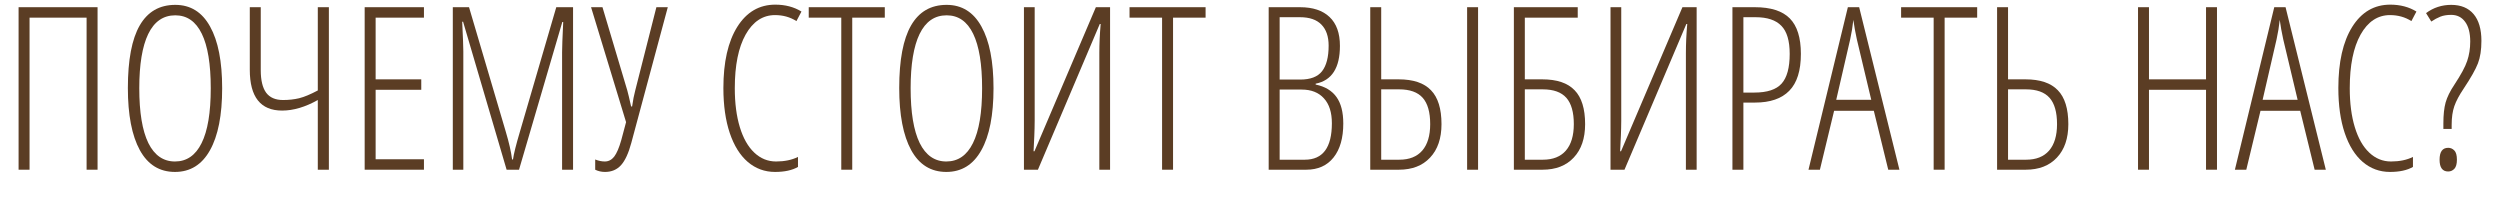 <?xml version="1.0" encoding="UTF-8"?> <svg xmlns="http://www.w3.org/2000/svg" width="2152" height="176" viewBox="0 0 2152 176" fill="none"> <g filter="url(#filter0_d_215_11)"> <path d="M83.977 142.086H74.541V11.195H25.436V142.086H16V2.201H83.977V142.086Z" fill="#5B3D24"></path> <path d="M191.238 71.952C191.238 95.107 187.74 112.904 180.743 125.342C173.811 137.781 163.765 144 150.606 144C137.319 144 127.241 137.749 120.373 125.247C113.504 112.68 110.07 94.852 110.07 71.761C110.07 47.649 113.472 29.693 120.277 17.892C127.081 6.092 137.287 0.191 150.895 0.191C163.99 0.191 173.971 6.411 180.84 18.849C187.772 31.224 191.238 48.925 191.238 71.952ZM119.891 71.952C119.891 92.747 122.491 108.47 127.69 119.123C132.954 129.712 140.593 135.006 150.606 135.006C160.684 135.006 168.323 129.744 173.522 119.219C178.786 108.694 181.417 92.938 181.417 71.952C181.417 51.221 178.85 35.593 173.715 25.068C168.579 14.48 160.973 9.185 150.895 9.185C140.561 9.185 132.794 14.543 127.594 25.26C122.459 35.912 119.891 51.476 119.891 71.952Z" fill="#5B3D24"></path> <path d="M283.094 142.086H273.562V82.094C262.778 88.154 252.54 91.184 242.847 91.184C224.296 91.184 215.021 79.479 215.021 56.069V2.201H224.457V56.452C224.457 65.063 225.997 71.506 229.078 75.779C232.224 79.989 237.07 82.094 243.617 82.094C248.56 82.094 253.182 81.584 257.482 80.564C261.847 79.479 267.207 77.246 273.562 73.866V2.201H283.094V142.086Z" fill="#5B3D24"></path> <path d="M364.936 142.086H313.905V2.201H364.936V11.195H323.341V64.298H362.625V73.292H323.341V133.092H364.936V142.086Z" fill="#5B3D24"></path> <path d="M436.091 142.086L398.636 14.735H397.866C398.508 28.13 398.829 36.614 398.829 40.186V142.086H389.778V2.201H403.739L435.321 109.172C438.145 118.613 439.974 126.65 440.809 133.284H441.579C442.221 128.563 444.211 120.59 447.549 109.363L478.841 2.201H493.284V142.086H483.848V40.952C483.848 36.997 484.169 28.322 484.811 14.926H484.041L446.778 142.086H436.091Z" fill="#5B3D24"></path> <path d="M538.923 101.135L508.786 2.201H518.607L539.982 73.866C540.688 76.353 541.78 80.946 543.256 87.644H544.122C544.893 82.222 545.791 77.629 546.818 73.866L565.016 2.201H574.837L543.448 118.932C541.073 127.798 538.121 134.209 534.59 138.163C531.06 142.054 526.47 144 520.822 144C517.74 144 514.916 143.362 512.348 142.086V133.284C515.173 134.432 517.933 135.006 520.629 135.006C523.838 135.006 526.534 133.603 528.717 130.796C530.899 127.926 532.921 123.205 534.783 116.635L538.923 101.135Z" fill="#5B3D24"></path> <path d="M667.174 8.994C656.583 8.994 648.142 14.575 641.852 25.738C635.625 36.837 632.512 52.242 632.512 71.952C632.512 84.773 633.956 95.936 636.845 105.441C639.733 114.945 643.874 122.249 649.266 127.351C654.657 132.454 660.916 135.006 668.041 135.006C675.359 135.006 681.649 133.698 686.913 131.083V139.694C681.906 142.565 675.327 144 667.174 144C658.252 144 650.421 141.13 643.681 135.389C637.005 129.648 631.838 121.355 628.179 110.512C624.52 99.604 622.691 86.687 622.691 71.761C622.691 49.435 626.671 31.894 634.63 19.136C642.654 6.379 653.566 0 667.367 0C675.969 0 683.479 1.977 689.898 5.932L685.565 14.161C680.173 10.716 674.043 8.994 667.174 8.994Z" fill="#5B3D24"></path> <path d="M733.611 142.086H724.175V11.195H696.156V2.201H761.63V11.195H733.611V142.086Z" fill="#5B3D24"></path> <path d="M855.219 71.952C855.219 95.107 851.72 112.904 844.724 125.342C837.791 137.781 827.746 144 814.587 144C801.299 144 791.221 137.749 784.353 125.247C777.485 112.68 774.051 94.852 774.051 71.761C774.051 47.649 777.453 29.693 784.257 17.892C791.061 6.092 801.267 0.191 814.875 0.191C827.97 0.191 837.952 6.411 844.82 18.849C851.753 31.224 855.219 48.925 855.219 71.952ZM783.872 71.952C783.872 92.747 786.471 108.47 791.671 119.123C796.934 129.712 804.573 135.006 814.587 135.006C824.664 135.006 832.303 129.744 837.502 119.219C842.766 108.694 845.398 92.938 845.398 71.952C845.398 51.221 842.83 35.593 837.695 25.068C832.56 14.48 824.953 9.185 814.875 9.185C804.541 9.185 796.774 14.543 791.575 25.26C786.439 35.912 783.872 51.476 783.872 71.952Z" fill="#5B3D24"></path> <path d="M881.408 2.201H890.652V99.987C890.652 102.155 890.62 104.324 890.555 106.493C890.555 108.598 890.267 115.168 889.689 126.203H890.459L943.319 2.201H955.548V142.086H946.304V41.717C946.304 33.68 946.689 25.324 947.46 16.648H946.689L893.444 142.086H881.408V2.201Z" fill="#5B3D24"></path> <path d="M1009.76 142.086H1000.32V11.195H972.301V2.201H1037.77V11.195H1009.76V142.086Z" fill="#5B3D24"></path> <path d="M1092.08 2.201H1119.04C1130.08 2.201 1138.55 5.007 1144.46 10.621C1150.43 16.234 1153.41 24.526 1153.41 35.498C1153.41 54.443 1146.45 65.286 1132.52 68.029V68.795C1140.54 70.453 1146.51 74.025 1150.43 79.511C1154.34 84.933 1156.3 92.524 1156.3 102.283C1156.3 114.785 1153.51 124.545 1147.92 131.561C1142.34 138.578 1134.51 142.086 1124.43 142.086H1092.08V2.201ZM1101.52 64.489H1119.23C1128.03 64.489 1134.28 62.097 1138.01 57.313C1141.79 52.465 1143.69 45.13 1143.69 35.306C1143.69 27.397 1141.6 21.337 1137.43 17.127C1133.32 12.917 1127.19 10.812 1119.04 10.812H1101.52V64.489ZM1101.52 73.1V133.475H1123.18C1138.71 133.475 1146.48 123.014 1146.48 102.092C1146.48 92.779 1144.2 85.635 1139.64 80.659C1135.09 75.62 1128.7 73.1 1120.48 73.1H1101.52Z" fill="#5B3D24"></path> <path d="M1240.84 102.857C1240.84 115.104 1237.57 124.704 1231.02 131.657C1224.54 138.61 1215.58 142.086 1204.16 142.086H1179.51V2.201H1188.94V64.298H1203.96C1216.54 64.298 1225.82 67.423 1231.79 73.674C1237.82 79.862 1240.84 89.589 1240.84 102.857ZM1188.94 133.475H1204.54C1213.14 133.475 1219.72 130.86 1224.28 125.629C1228.84 120.335 1231.11 112.744 1231.11 102.857C1231.11 92.587 1228.96 85.029 1224.66 80.181C1220.36 75.333 1213.59 72.909 1204.35 72.909H1188.94V133.475ZM1272.32 142.086H1262.89V2.201H1272.32V142.086Z" fill="#5B3D24"></path> <path d="M1312.57 11.195V64.298H1327.59C1340.17 64.298 1349.45 67.423 1355.42 73.674C1361.45 79.862 1364.47 89.589 1364.47 102.857C1364.47 115.104 1361.2 124.704 1354.65 131.657C1348.17 138.61 1339.21 142.086 1327.78 142.086H1303.14V2.201H1358.11V11.195H1312.57ZM1312.57 133.475H1328.17C1336.77 133.475 1343.35 130.86 1347.91 125.629C1352.47 120.335 1354.74 112.744 1354.74 102.857C1354.74 92.587 1352.59 85.029 1348.29 80.181C1343.99 75.333 1337.22 72.909 1327.98 72.909H1312.57V133.475Z" fill="#5B3D24"></path> <path d="M1386.33 2.201H1395.57V99.987C1395.57 102.155 1395.54 104.324 1395.47 106.493C1395.47 108.598 1395.18 115.168 1394.61 126.203H1395.38L1448.24 2.201H1460.47V142.086H1451.22V41.717C1451.22 33.68 1451.61 25.324 1452.38 16.648H1451.61L1398.36 142.086H1386.33V2.201Z" fill="#5B3D24"></path> <path d="M1550.2 42.387C1550.2 56.803 1546.87 67.391 1540.19 74.153C1533.58 80.914 1523.76 84.295 1510.73 84.295H1500.71V142.086H1491.28V2.201H1510.53C1524.27 2.201 1534.32 5.422 1540.67 11.864C1547.03 18.307 1550.2 28.481 1550.2 42.387ZM1500.71 75.684H1510.15C1521.19 75.684 1529.02 73.1 1533.64 67.934C1538.26 62.767 1540.57 54.251 1540.57 42.387C1540.57 31.096 1538.17 23.027 1533.35 18.179C1528.6 13.268 1521.22 10.812 1511.21 10.812H1500.71V75.684Z" fill="#5B3D24"></path> <path d="M1625.4 142.086L1612.98 91.375H1578.8L1566.57 142.086H1556.75L1590.64 2.201H1600.37L1635.03 142.086H1625.4ZM1610.77 81.903L1598.35 29.757C1597.06 23.888 1596.07 18.339 1595.36 13.108C1594.78 18.658 1593.88 24.207 1592.66 29.757L1580.63 81.903H1610.77Z" fill="#5B3D24"></path> <path d="M1673.93 142.086H1664.49V11.195H1636.47V2.201H1701.95V11.195H1673.93V142.086Z" fill="#5B3D24"></path> <path d="M1780.42 102.857C1780.42 115.104 1777.15 124.704 1770.6 131.657C1764.12 138.61 1755.16 142.086 1743.74 142.086H1719.09V2.201H1728.52V64.298H1743.54C1756.12 64.298 1765.4 67.423 1771.37 73.674C1777.4 79.862 1780.42 89.589 1780.42 102.857ZM1728.52 133.475H1744.12C1752.72 133.475 1759.3 130.86 1763.86 125.629C1768.42 120.335 1770.7 112.744 1770.7 102.857C1770.7 92.587 1768.54 85.029 1764.24 80.181C1759.94 75.333 1753.17 72.909 1743.93 72.909H1728.52V133.475Z" fill="#5B3D24"></path> <path d="M1908.38 142.086H1898.95V73.292H1849.84V142.086H1840.41V2.201H1849.84V64.298H1898.95V2.201H1908.38V142.086Z" fill="#5B3D24"></path> <path d="M1992.44 142.086L1980.02 91.375H1945.84L1933.61 142.086H1923.79L1957.68 2.201H1967.41L2002.07 142.086H1992.44ZM1977.8 81.903L1965.38 29.757C1964.1 23.888 1963.1 18.339 1962.4 13.108C1961.82 18.658 1960.92 24.207 1959.7 29.757L1947.67 81.903H1977.8Z" fill="#5B3D24"></path> <path d="M2057.34 8.994C2046.74 8.994 2038.3 14.575 2032.01 25.738C2025.79 36.837 2022.67 52.242 2022.67 71.952C2022.67 84.773 2024.12 95.936 2027.01 105.441C2029.89 114.945 2034.03 122.249 2039.43 127.351C2044.82 132.454 2051.08 135.006 2058.2 135.006C2065.52 135.006 2071.81 133.698 2077.07 131.083V139.694C2072.07 142.565 2065.49 144 2057.34 144C2048.41 144 2040.58 141.13 2033.84 135.389C2027.17 129.648 2022 121.355 2018.34 110.512C2014.68 99.604 2012.85 86.687 2012.85 71.761C2012.85 49.435 2016.83 31.894 2024.79 19.136C2032.81 6.379 2043.73 0 2057.53 0C2066.13 0 2073.64 1.977 2080.06 5.932L2075.73 14.161C2070.33 10.716 2064.2 8.994 2057.34 8.994Z" fill="#5B3D24"></path> <path d="M2103.26 106.971V102.092C2103.26 94.82 2103.91 88.856 2105.19 84.199C2106.54 79.479 2109.07 74.344 2112.8 68.795C2118.44 60.247 2122.1 53.454 2123.77 48.415C2125.5 43.312 2126.37 37.762 2126.37 31.766C2126.37 24.367 2124.9 18.69 2121.94 14.735C2119.05 10.78 2115.07 8.803 2110 8.803C2106.34 8.803 2103.23 9.313 2100.66 10.334C2098.1 11.354 2095.5 12.758 2092.86 14.543L2088.34 7.272C2094.69 2.551 2101.92 0.191 2110 0.191C2118.35 0.191 2124.77 2.839 2129.26 8.133C2133.75 13.427 2136 21.114 2136 31.192C2136 38.91 2135.01 45.353 2133.02 50.52C2131.03 55.686 2126.92 62.958 2120.69 72.335C2116.9 77.948 2114.24 82.956 2112.7 87.357C2111.16 91.758 2110.39 97.148 2110.39 103.527V106.971H2103.26ZM2099.99 133.475C2099.99 126.65 2102.46 123.237 2107.4 123.237C2109.46 123.237 2111.22 124.003 2112.7 125.534C2114.18 127.064 2114.91 129.712 2114.91 133.475C2114.91 137.111 2114.18 139.726 2112.7 141.321C2111.22 142.852 2109.46 143.617 2107.4 143.617C2102.46 143.617 2099.99 140.237 2099.99 133.475Z" fill="#5B3D24"></path> </g> <defs> <filter id="filter0_d_215_11" x="0" y="0" width="2152" height="176" filterUnits="userSpaceOnUse" color-interpolation-filters="sRGB"> <feFlood flood-opacity="0" result="BackgroundImageFix"></feFlood> <feColorMatrix in="SourceAlpha" type="matrix" values="0 0 0 0 0 0 0 0 0 0 0 0 0 0 0 0 0 0 127 0" result="hardAlpha"></feColorMatrix> <feOffset dy="4"></feOffset> <feGaussianBlur stdDeviation="2"></feGaussianBlur> <feComposite in2="hardAlpha" operator="out"></feComposite> <feColorMatrix type="matrix" values="0 0 0 0 0.357 0 0 0 0 0.239 0 0 0 0 0.141 0 0 0 0.35 0"></feColorMatrix> <feBlend mode="normal" in2="BackgroundImageFix" result="effect1_dropShadow_215_11"></feBlend> <feBlend mode="normal" in="SourceGraphic" in2="effect1_dropShadow_215_11" result="shape"></feBlend> </filter> </defs> </svg> 
